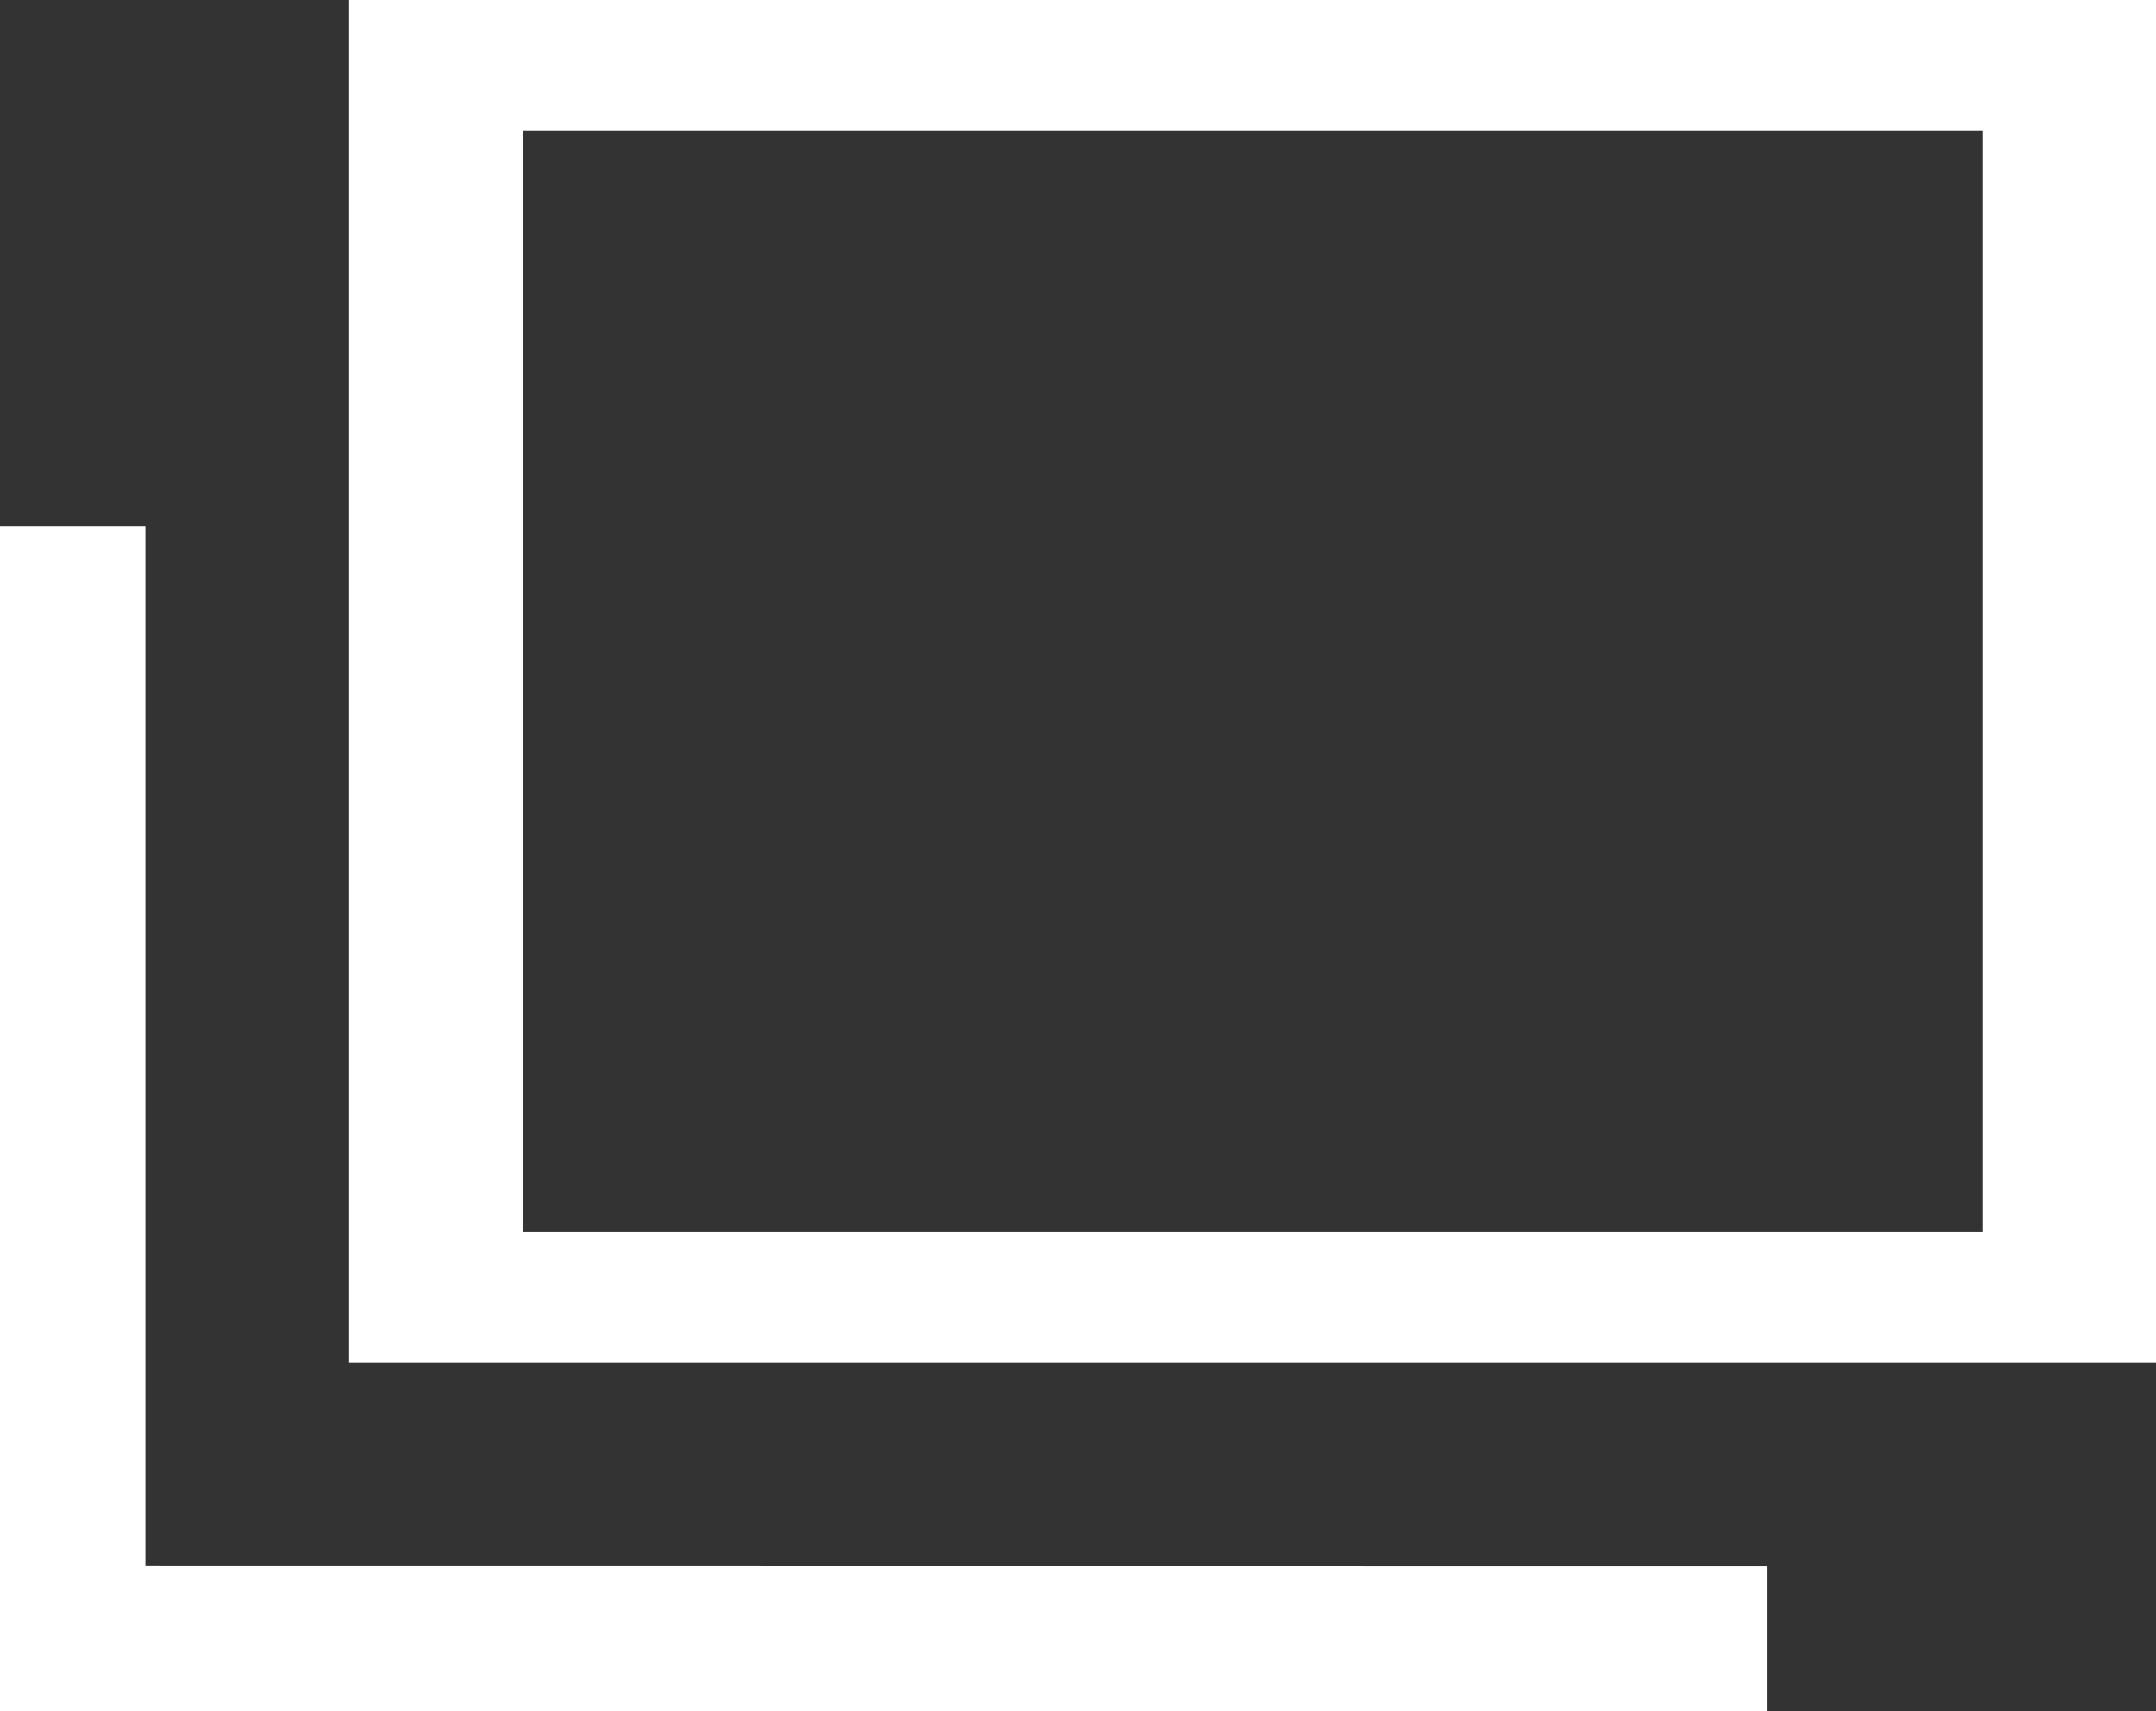 <svg xmlns="http://www.w3.org/2000/svg" width="13.938" height="11.063" viewBox="0 0 13.938 11.063">
  <rect x="0" y="0" width="13.938" height="11.063" fill="#333333" stroke="none"/>
  <g id="footer-external" transform="translate(-46)">
    <path id="Path_62" data-name="Path 62" d="M96,647.3v8.807h11.682V647.3Zm10.559,7.961H97.124v-7.115h9.435Z" transform="translate(-47.743 -647.3)" fill="#fff"/>
    <path id="Path_63" data-name="Path 63" d="M.94,798.722V792H0v7.663H11.424v-.94Z" transform="translate(46 -788.598)" fill="#fff"/>
  </g>
</svg>
